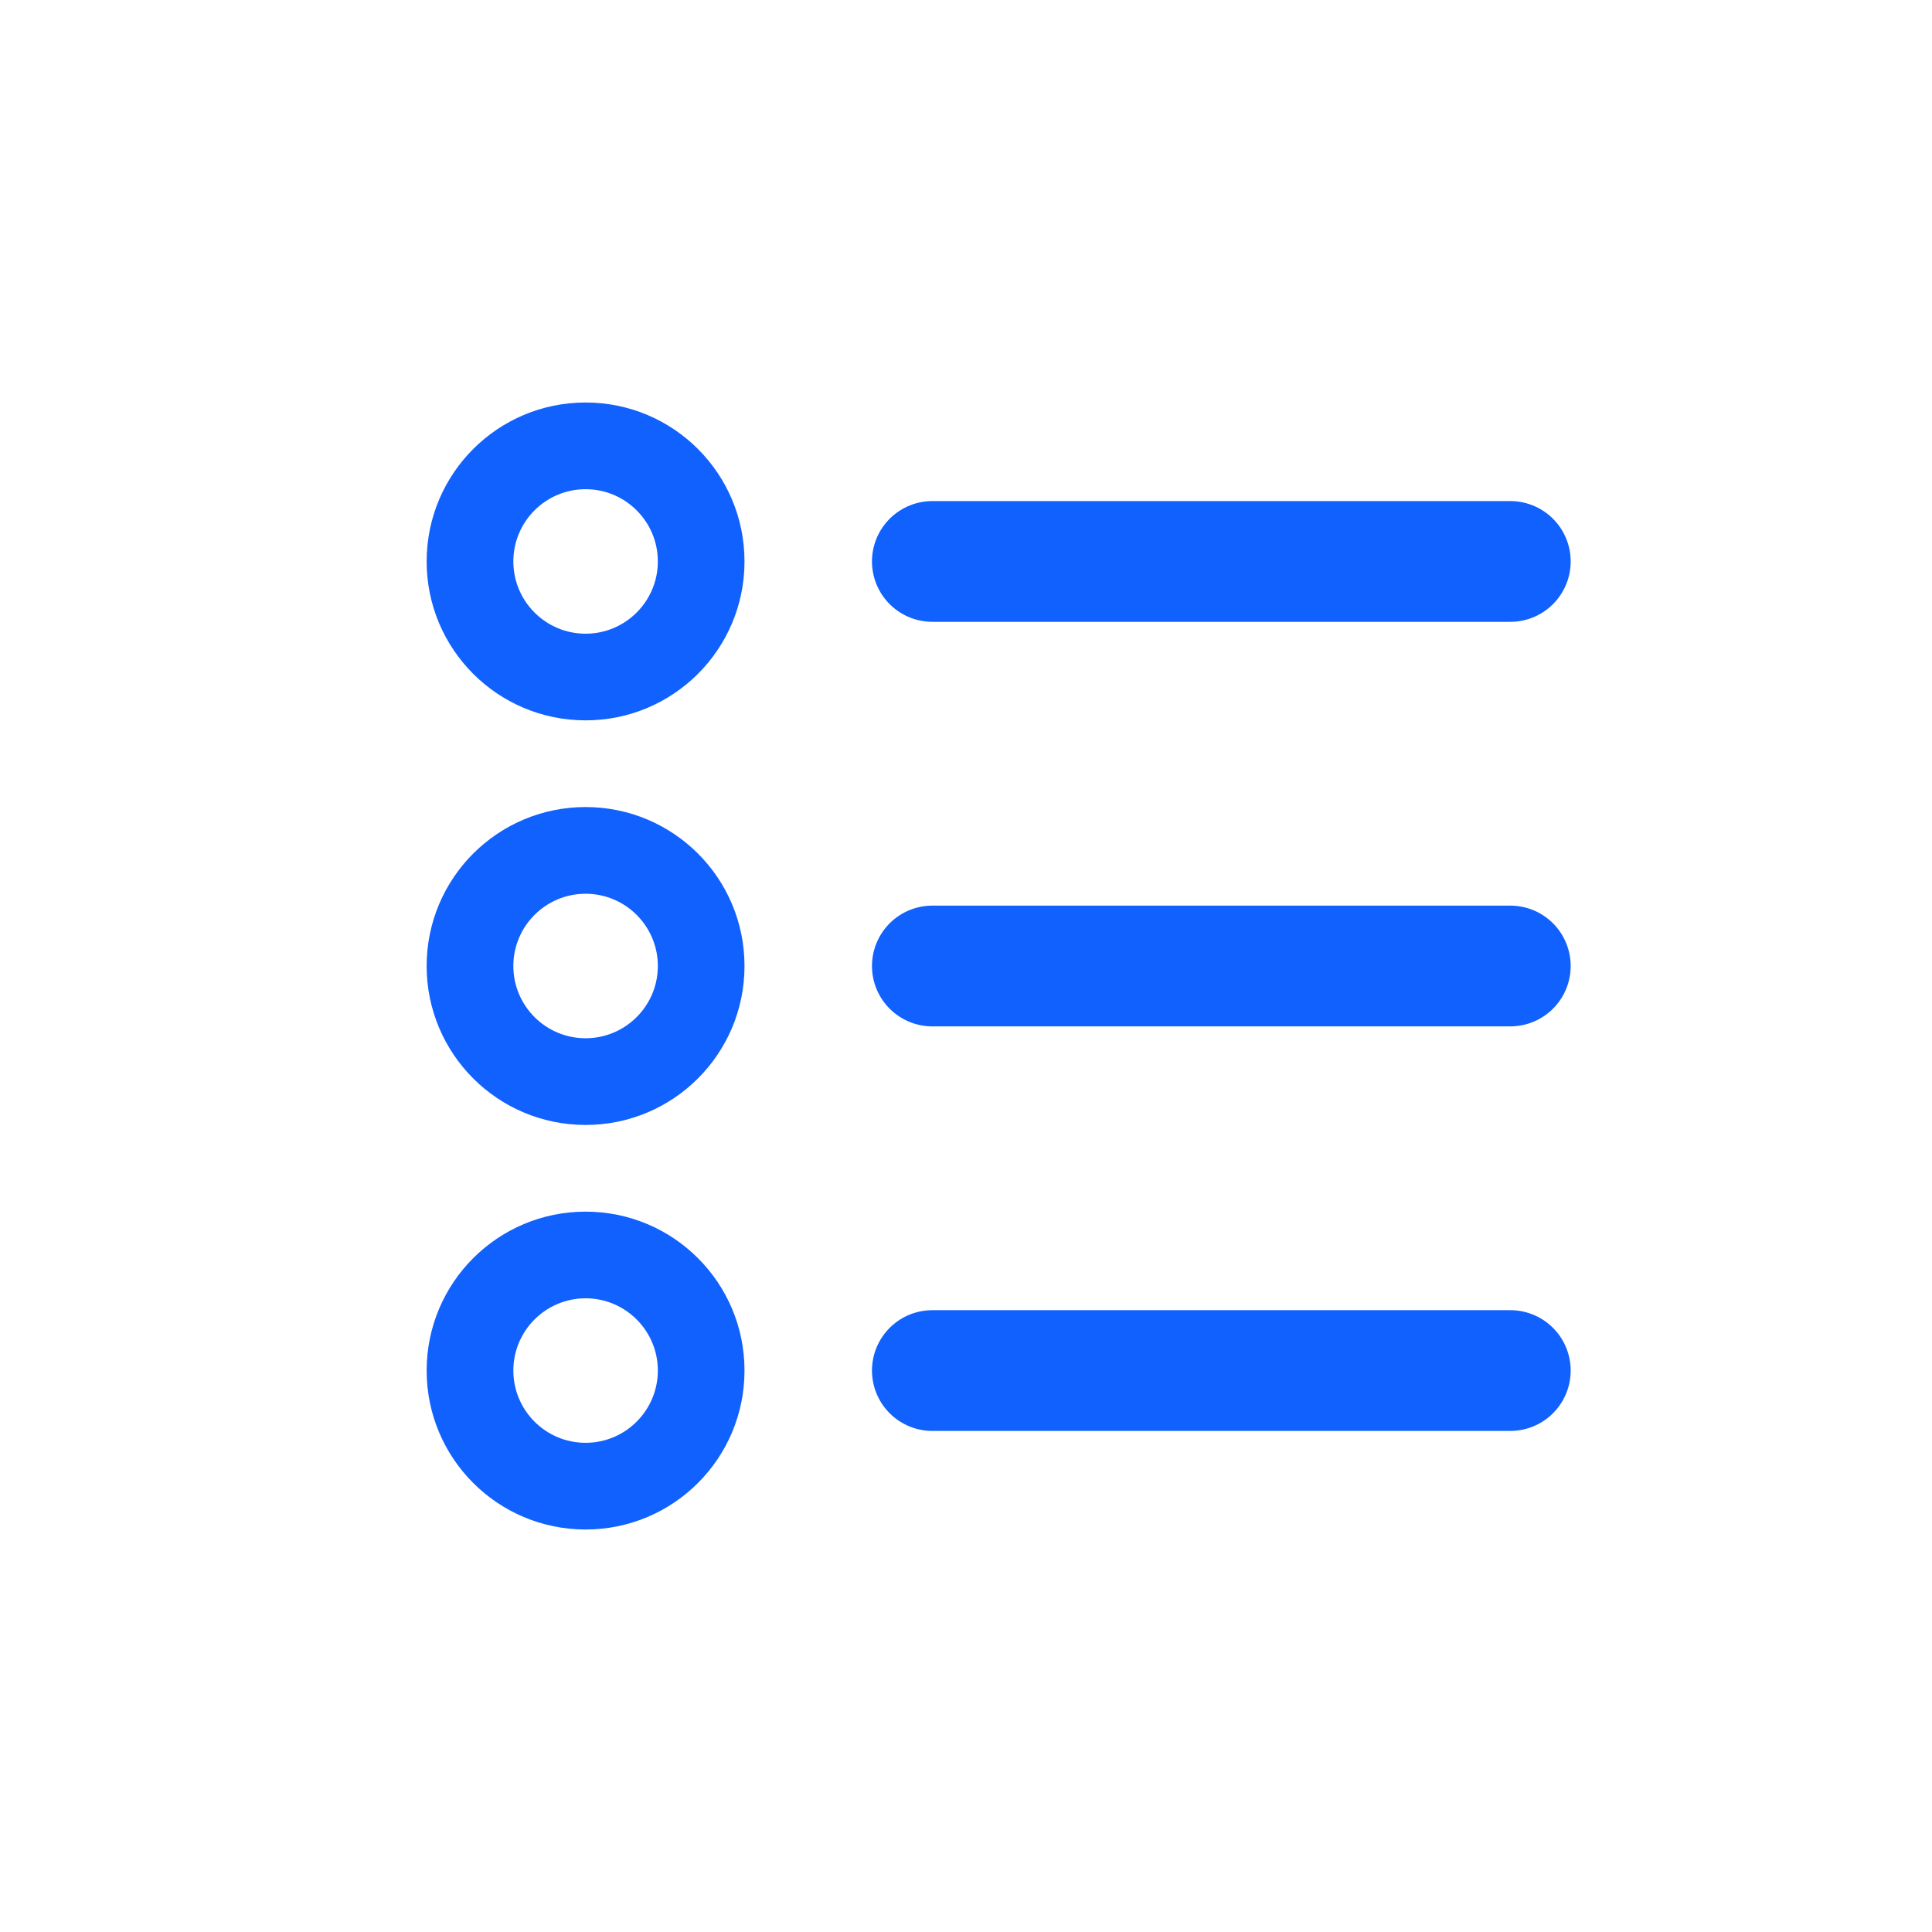 <?xml version="1.0" encoding="UTF-8"?>
<svg width="48px" height="48px" viewBox="0 0 48 48" version="1.1" xmlns="http://www.w3.org/2000/svg" xmlns:xlink="http://www.w3.org/1999/xlink">
    <title>热门 API-查看更多@2x</title>
    <defs>
        <linearGradient x1="52.064%" y1="100%" x2="47.684%" y2="6.253%" id="linearGradient-1">
            <stop stop-color="#1161FE" offset="0%"></stop>
            <stop stop-color="#1161FE" offset="100%"></stop>
            <stop stop-color="#1161FE" offset="100%"></stop>
        </linearGradient>
    </defs>
    <g id="页面-2" stroke="none" stroke-width="1" fill="none" fill-rule="evenodd">
        <g id="产品服务-大模型服务" transform="translate(-1070, -1108)">
            <g id="编组-24备份-2" transform="translate(0, 644)">
                <g id="编组-13备份-11" transform="translate(1038, 440)">
                    <g id="热门-API-查看更多" transform="translate(32, 24)">
                        <rect id="矩形" fill-rule="nonzero" x="0" y="0" width="48" height="48"></rect>
                        <g id="编组-39" transform="translate(10.6, 10)">
                            <path d="M0,3.949 C0,1.766 1.768,0 3.949,0 C6.13,0 7.897,1.766 7.897,3.949 C7.897,6.131 6.13,7.897 3.949,7.897 C1.768,7.897 0,6.131 0,3.949 L2.154,3.949 C2.154,4.939 2.958,5.744 3.949,5.744 C4.939,5.744 5.744,4.939 5.744,3.949 C5.744,2.958 4.939,2.154 3.949,2.154 C2.958,2.154 2.154,2.958 2.154,3.949 L0,3.949 Z M0,14 C0,11.817 1.768,10.051 3.949,10.051 C6.13,10.051 7.897,11.817 7.897,14 C7.897,16.183 6.13,17.949 3.949,17.949 C1.768,17.949 0,16.183 0,14 Z M2.154,14 C2.154,14.991 2.958,15.795 3.949,15.795 C4.939,15.795 5.744,14.991 5.744,14 C5.744,13.009 4.939,12.205 3.949,12.205 C2.958,12.205 2.154,13.009 2.154,14 Z M0,24.051 C0,21.869 1.768,20.103 3.949,20.103 C6.13,20.103 7.897,21.869 7.897,24.051 C7.897,26.234 6.13,28 3.949,28 C1.768,28 0,26.234 0,24.051 Z M2.154,24.051 C2.154,25.042 2.958,25.846 3.949,25.846 C4.939,25.846 5.744,25.042 5.744,24.051 C5.744,23.061 4.939,22.256 3.949,22.256 C2.958,22.256 2.154,23.061 2.154,24.051 Z" id="形状" fill="url(#linearGradient-1)" fill-rule="nonzero"></path>
                            <path d="M12.564,3.949 L26.923,3.949 M12.564,14 L26.923,14 M12.564,24.051 L26.923,24.051 M12.564,3.949 L26.923,3.949 M12.564,14 L26.923,14 M12.564,24.051 L26.923,24.051" id="形状" stroke="#1161FE" stroke-width="3" stroke-linecap="round" stroke-linejoin="round"></path>
                        </g>
                    </g>
                </g>
            </g>
        </g>
    </g>
</svg>